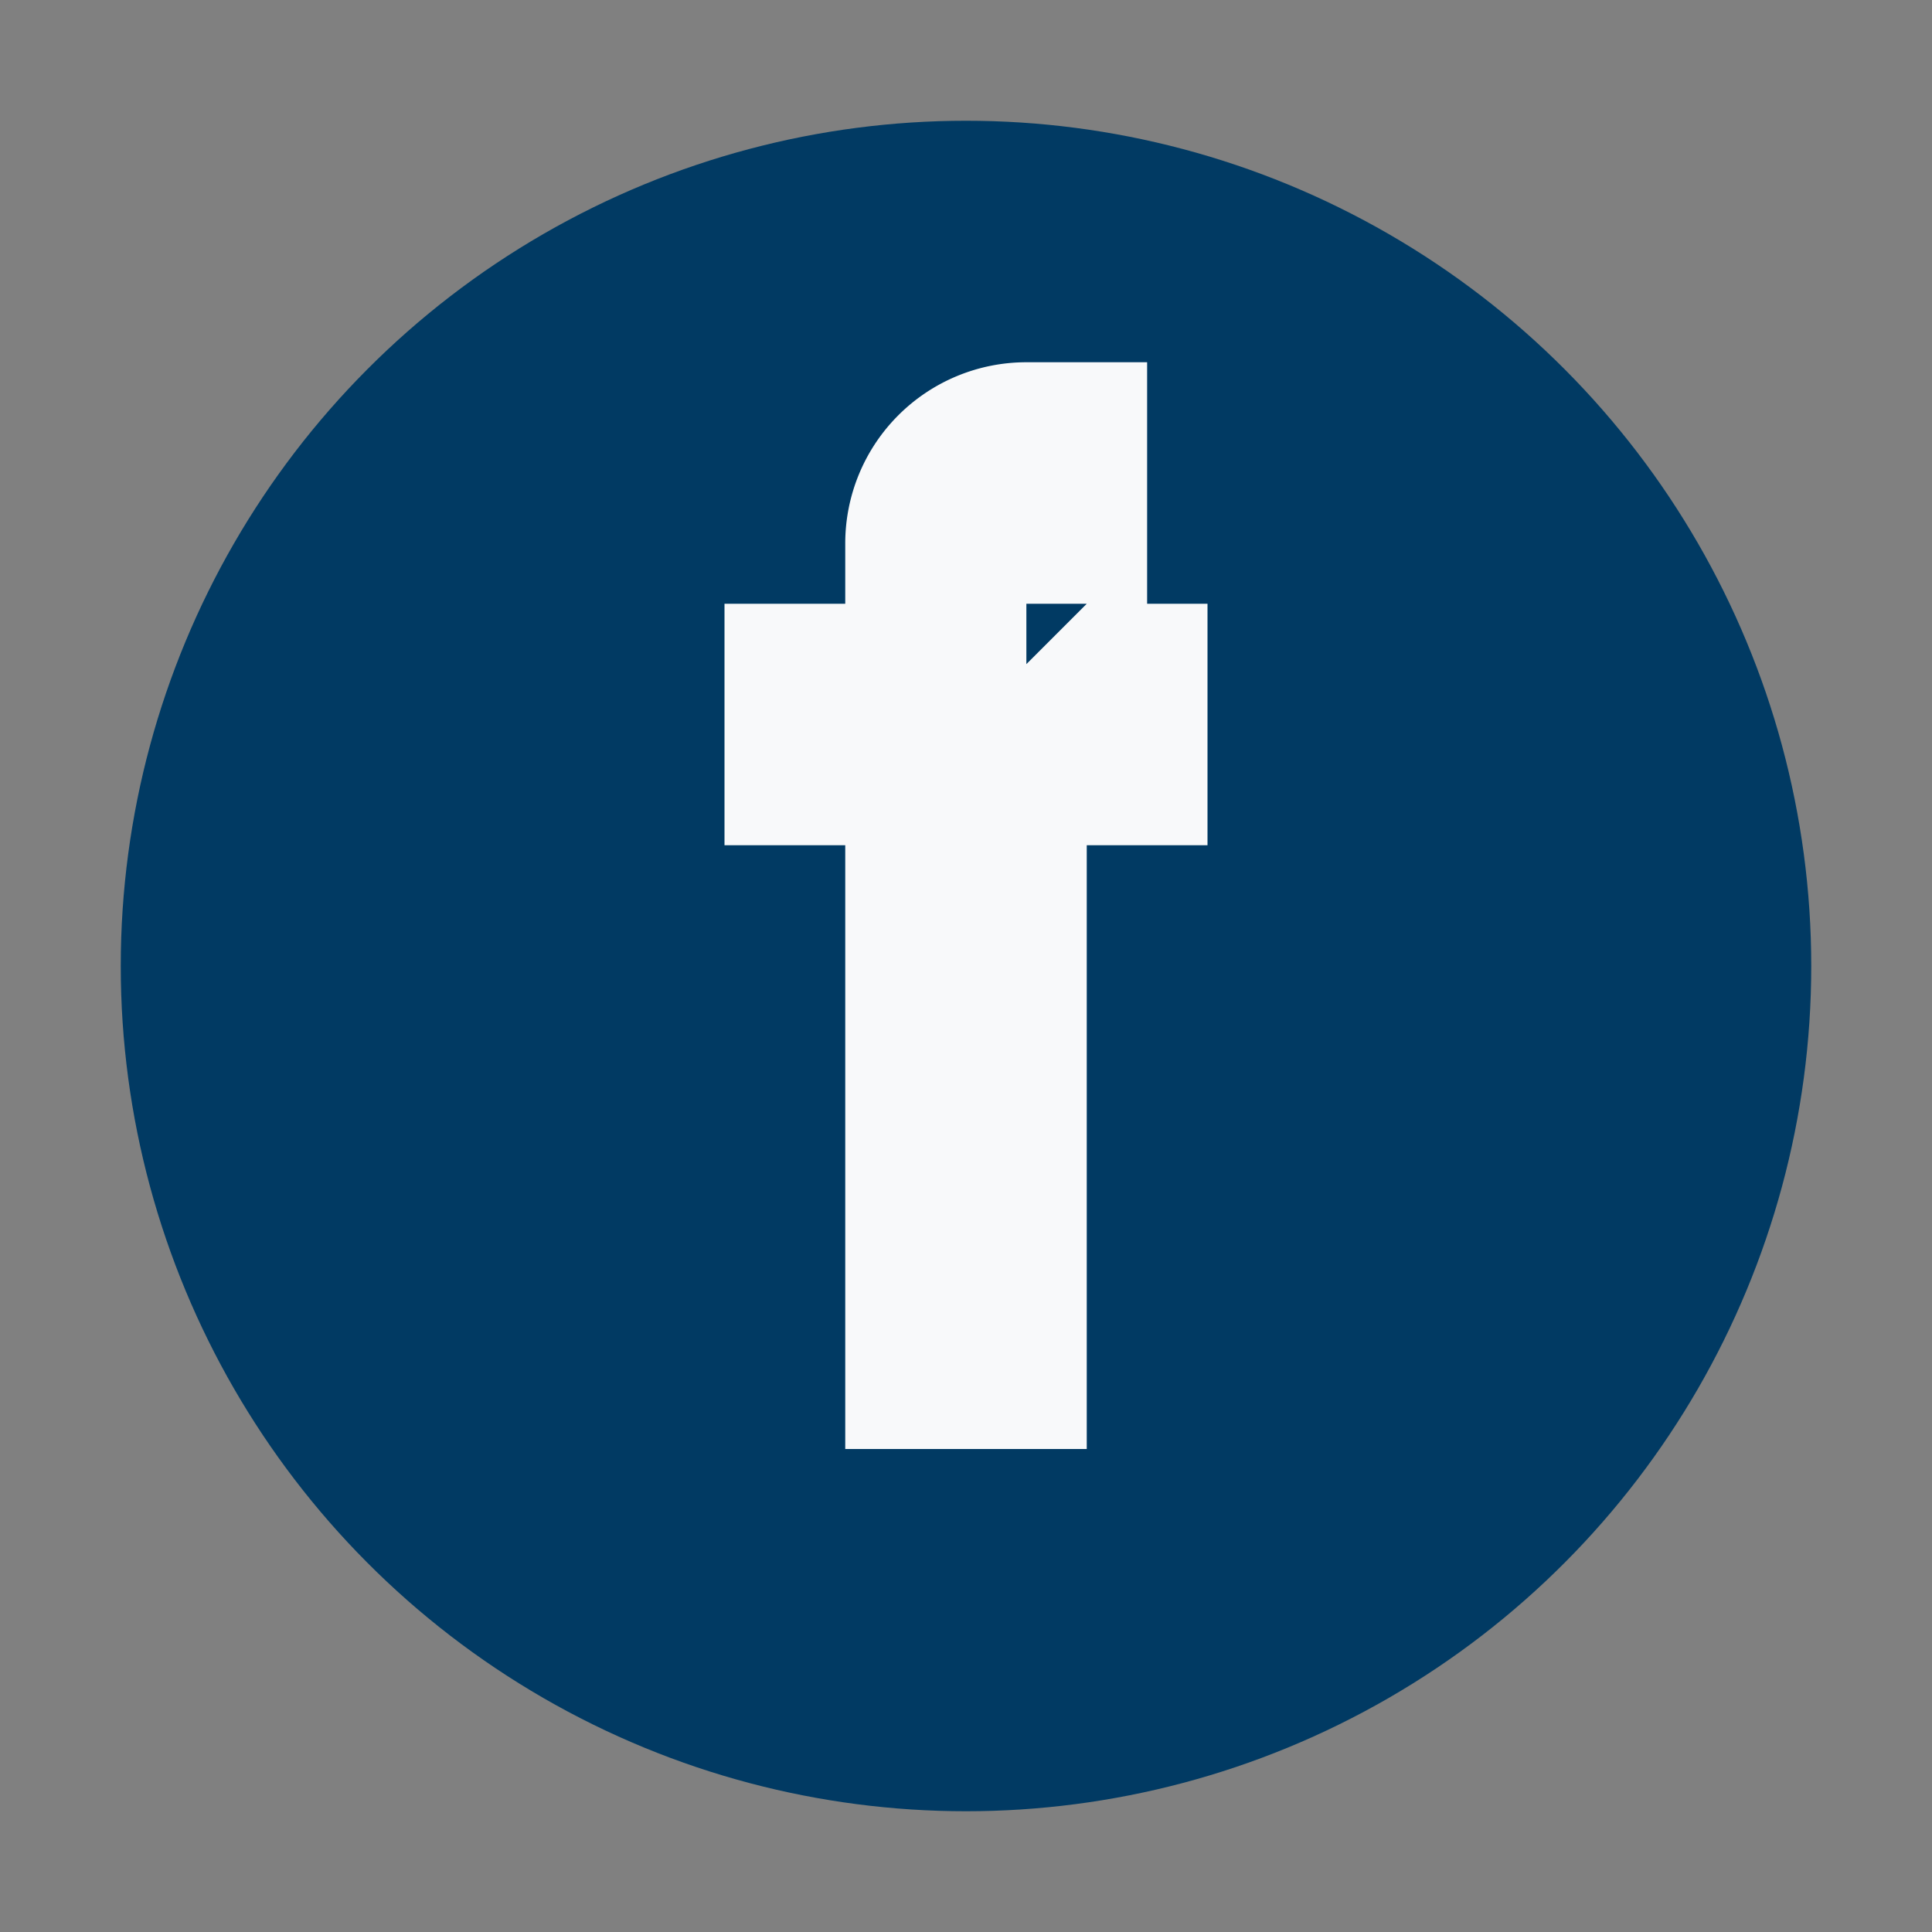 <?xml version="1.0" encoding="UTF-8"?>
<svg xmlns="http://www.w3.org/2000/svg" width="32" height="32" viewBox="0 0 32 32"><rect x="0" y="0" width="32" height="32" fill="#808080" stroke="none"/><circle cx="16" cy="16" r="14" fill="#013A63"/><path d="M18 10h2v4h-2v10h-4v-10h-2v-4h2V9a3 3 0 0 1 3-3h2v4h-2v1z" fill="#F8F9FA"/></svg>